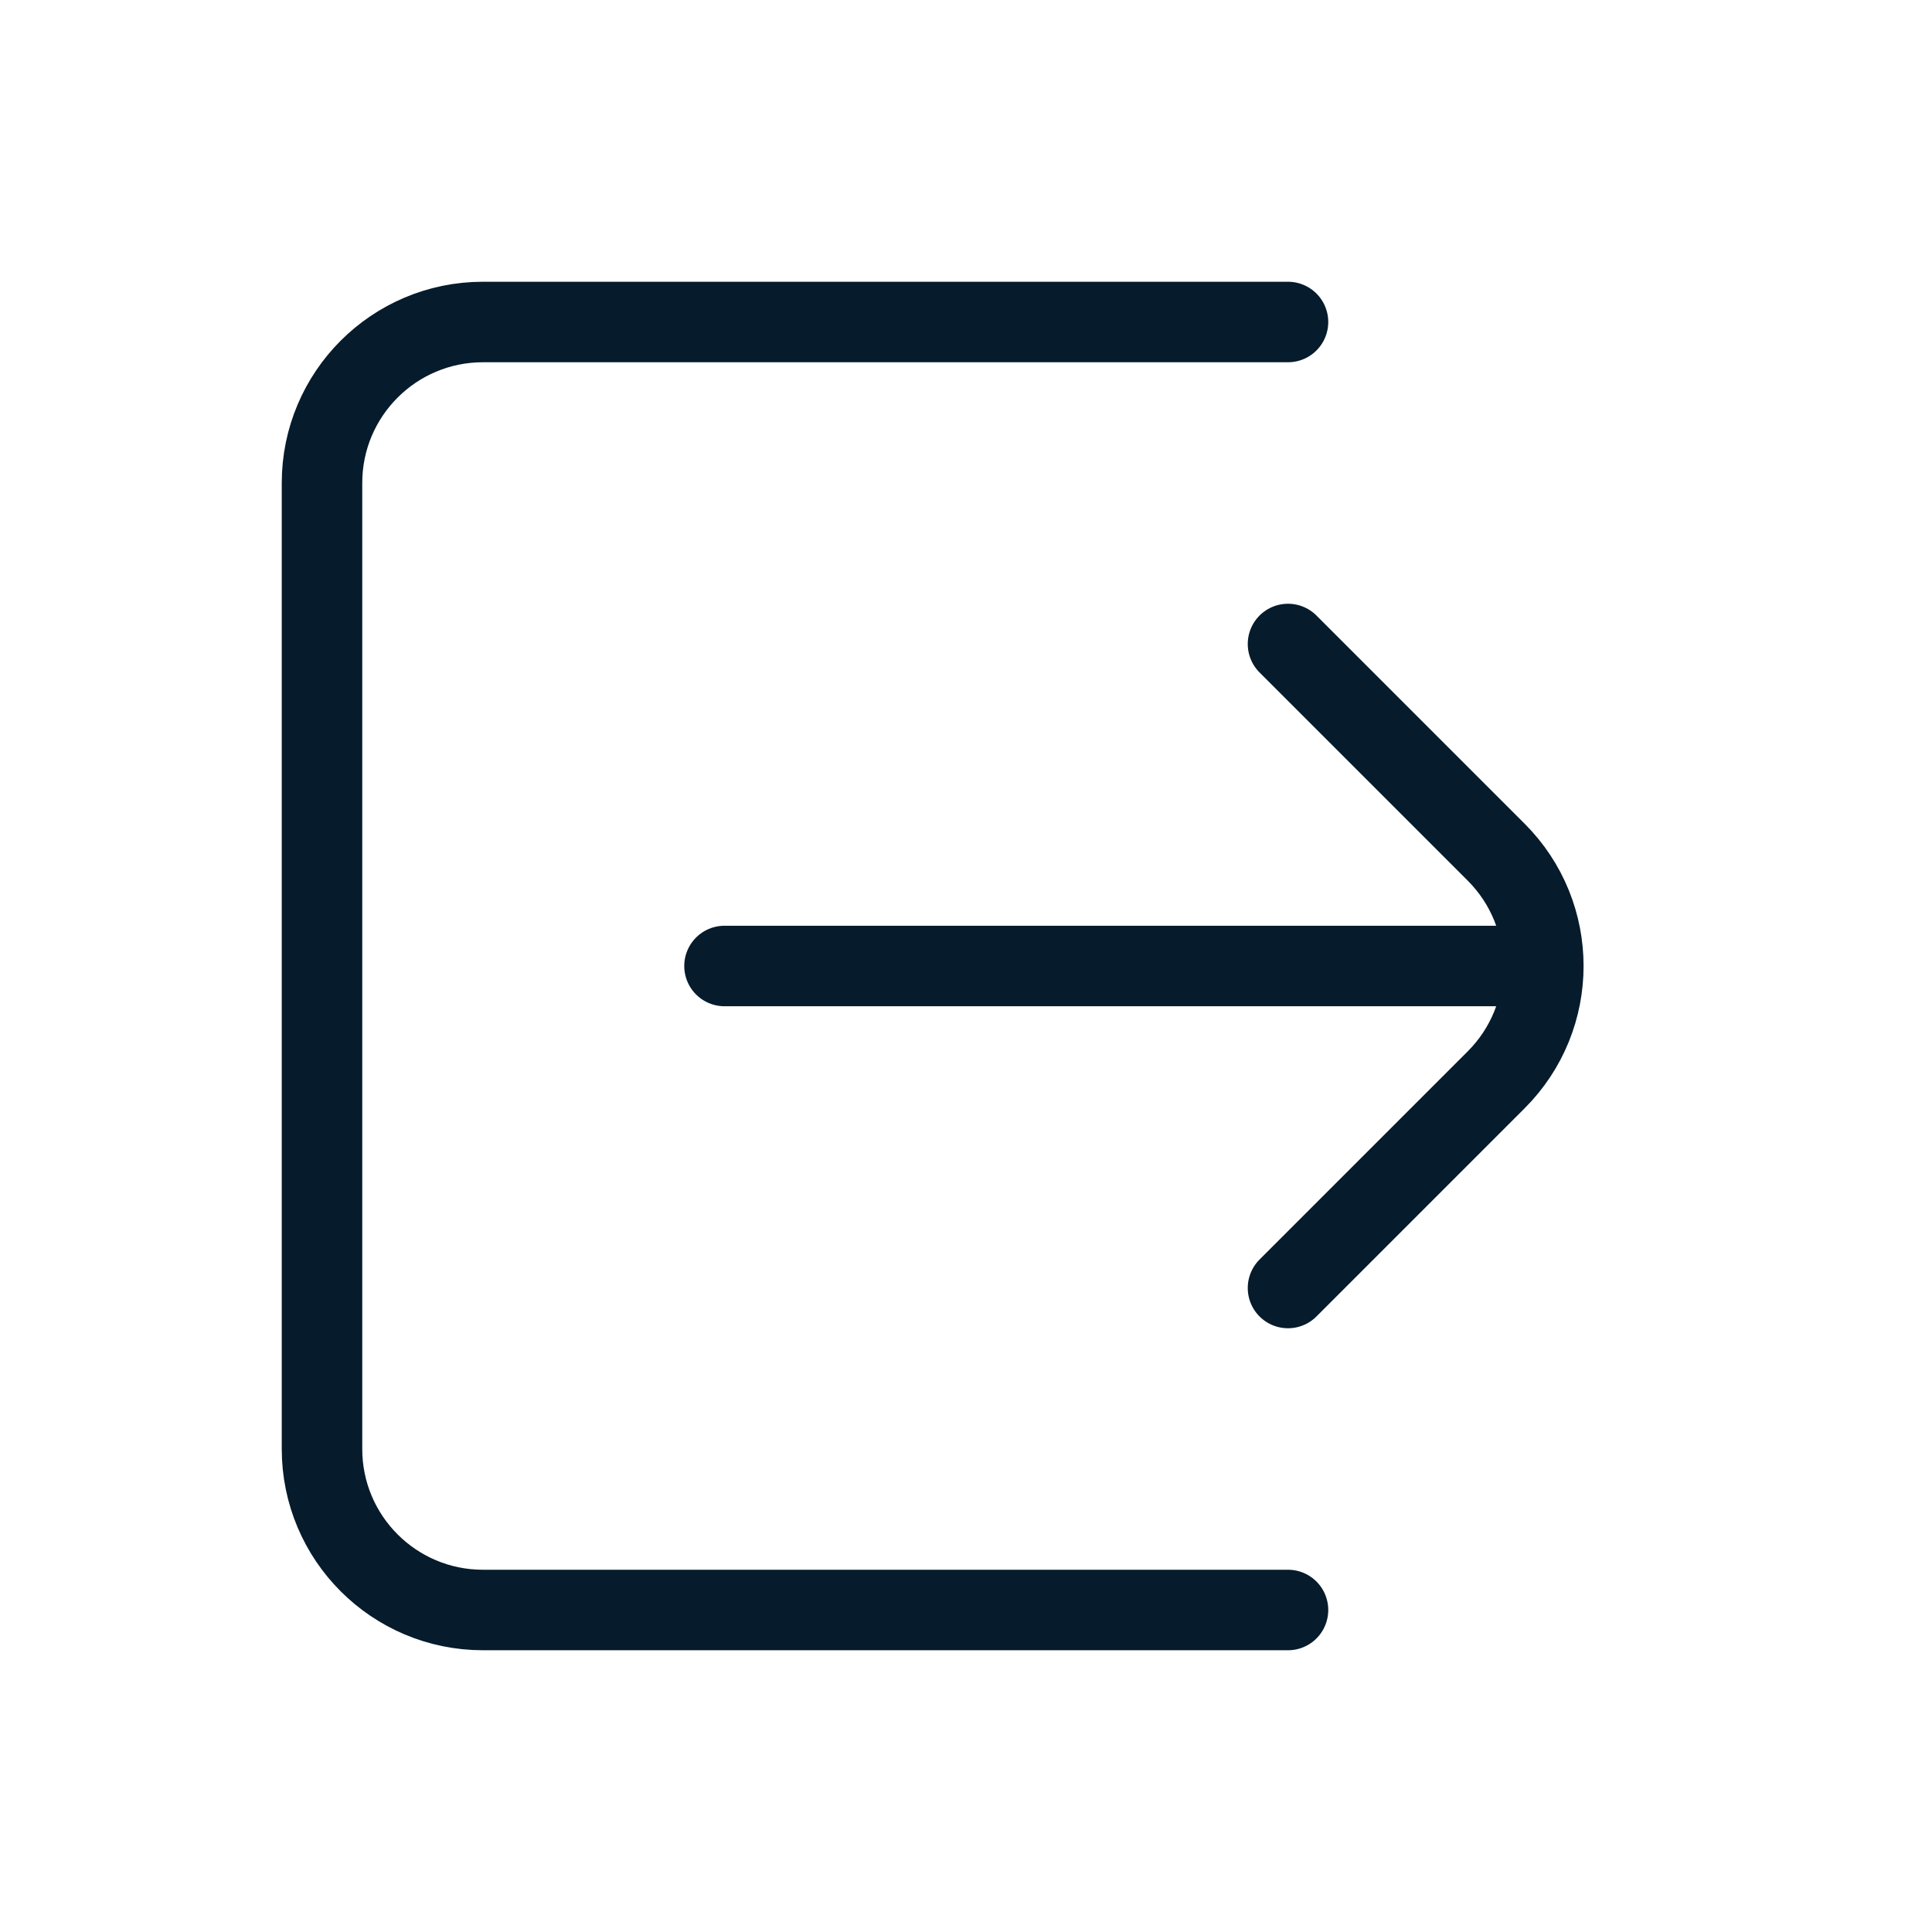 <?xml version="1.0" encoding="utf-8"?>
<svg xmlns="http://www.w3.org/2000/svg" width="24" height="24" viewBox="0 0 24 24" fill="none">
<path d="M9 12H19M16 8L18.586 10.586C19.367 11.367 19.367 12.633 18.586 13.414L16 16M16 4H6C4.895 4 4 4.895 4 6V18C4 19.105 4.895 20 6 20H16" stroke="#061B2B" stroke-linecap="round"/>
</svg>